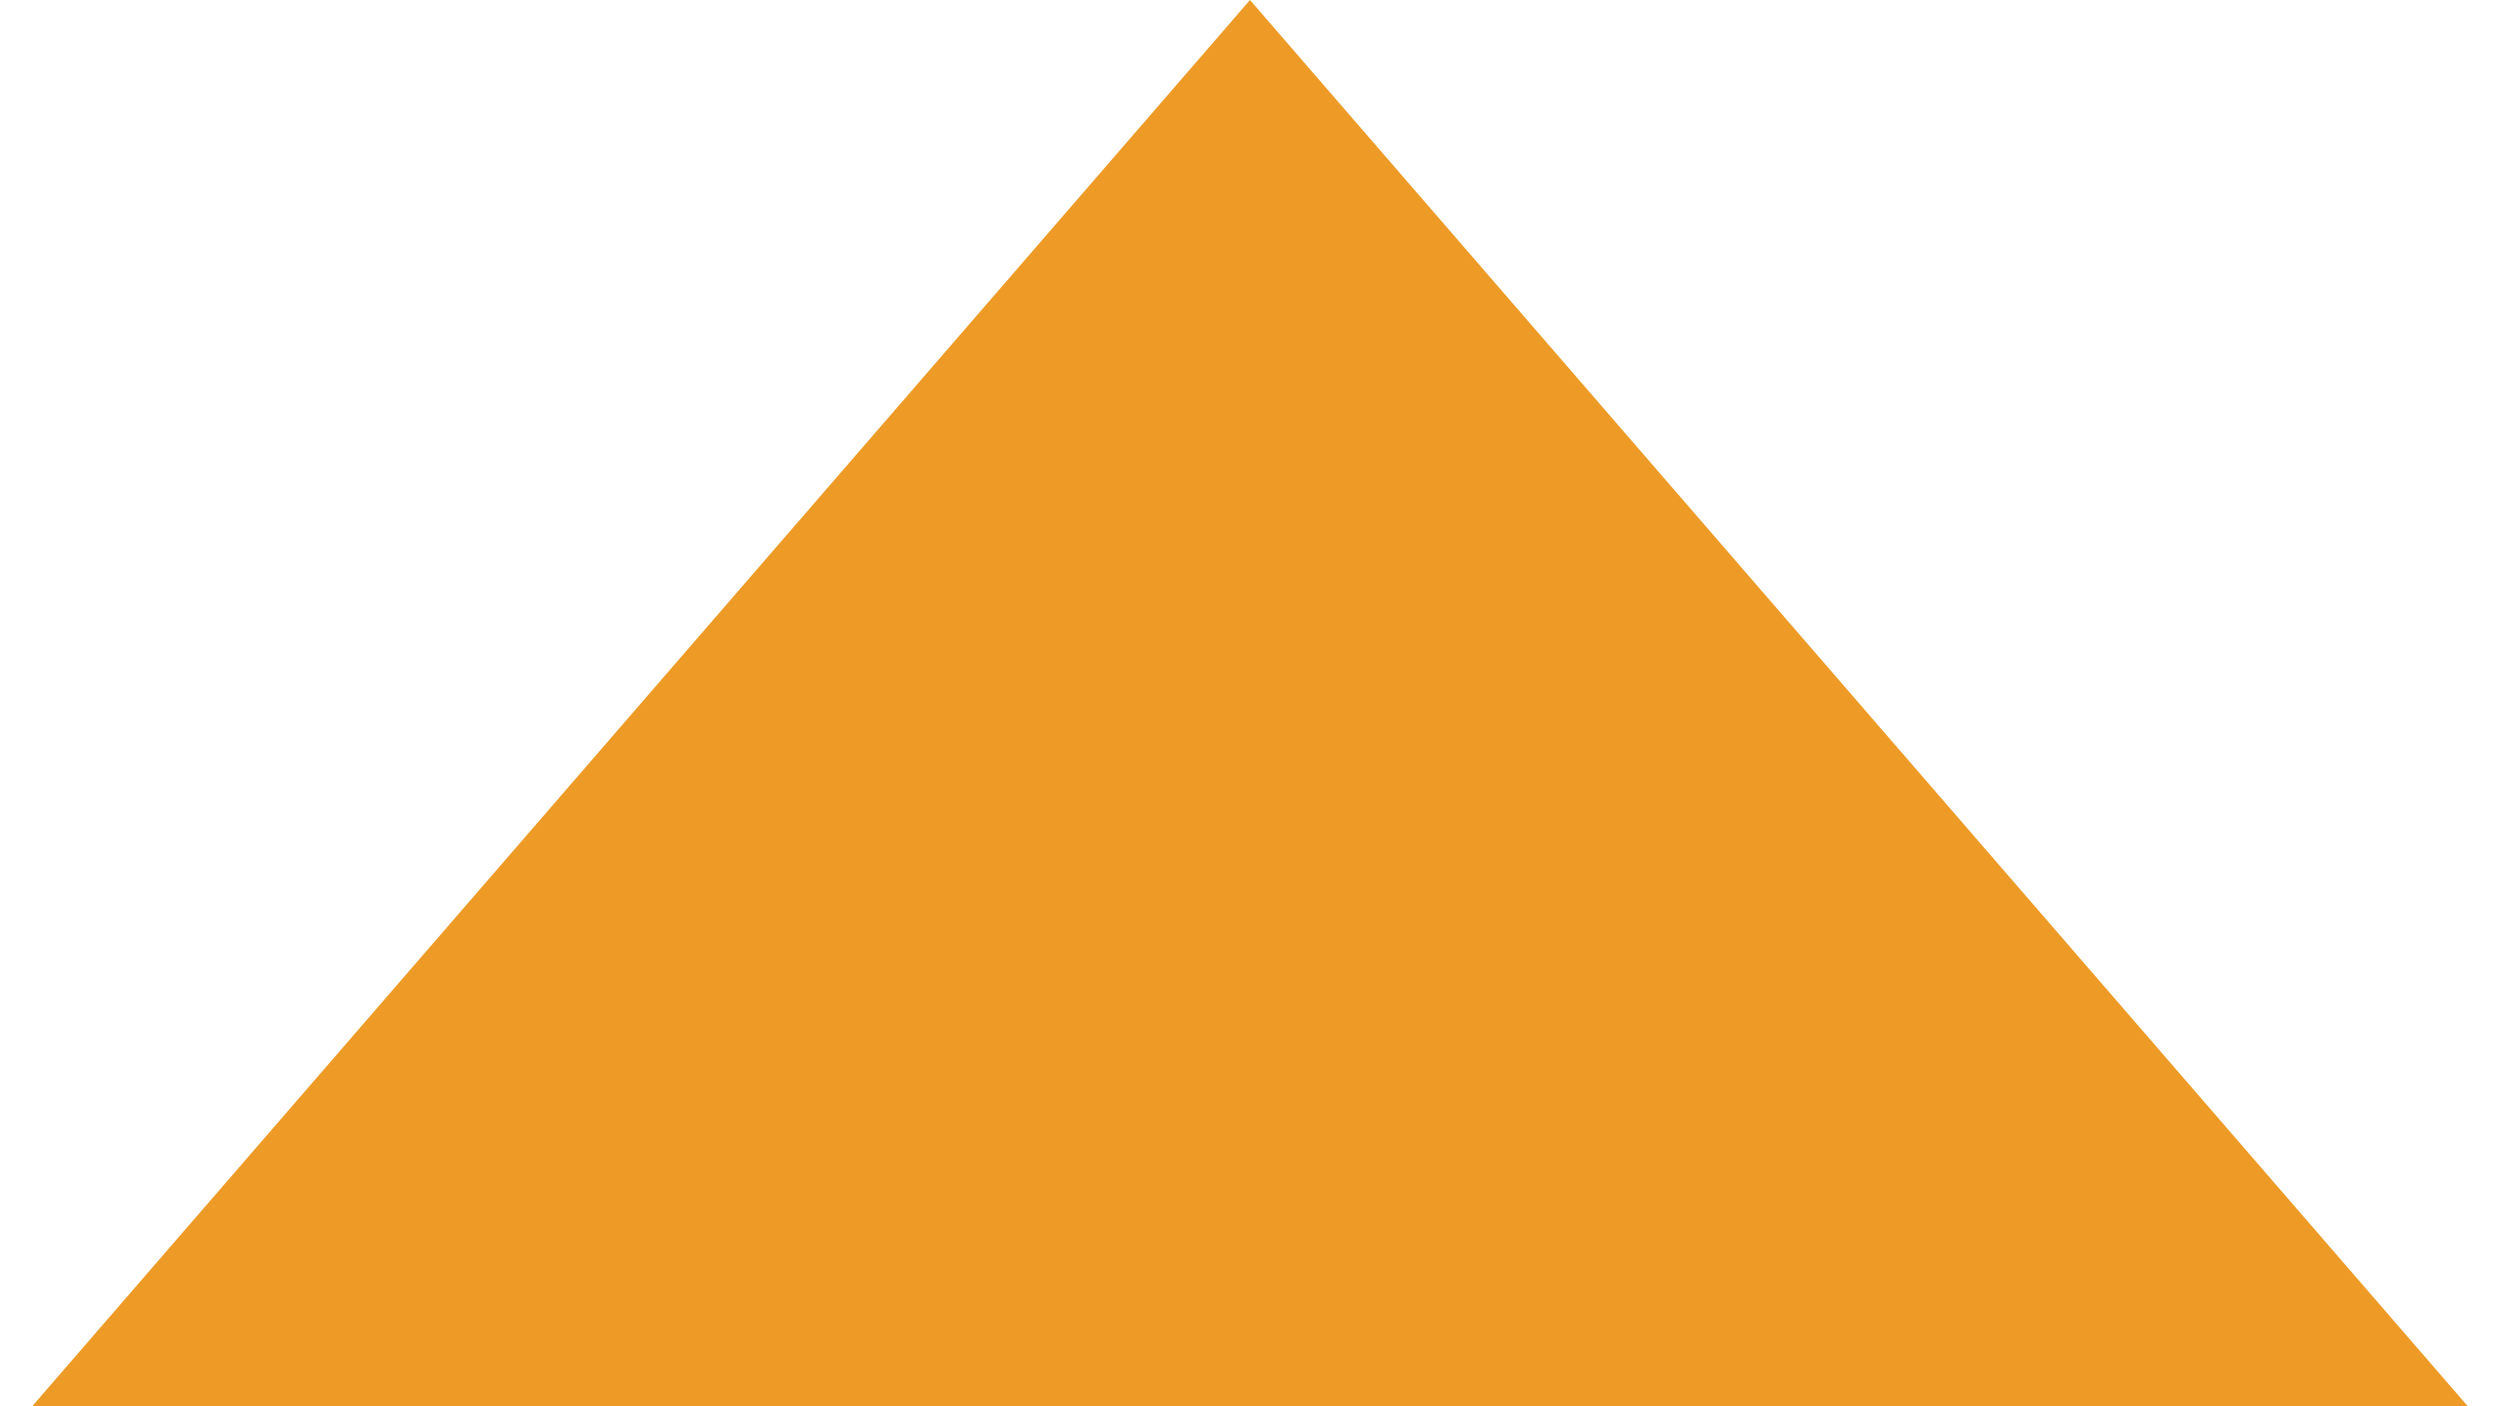 <?xml version="1.0" encoding="utf-8"?>
<svg xmlns="http://www.w3.org/2000/svg" fill="none" height="100%" overflow="visible" preserveAspectRatio="none" style="display: block;" viewBox="0 0 16 9" width="100%">
<path d="M8 0L15.794 9H0.206L8 0Z" fill="#ED9B26" id="Polygon 82"/>
</svg>